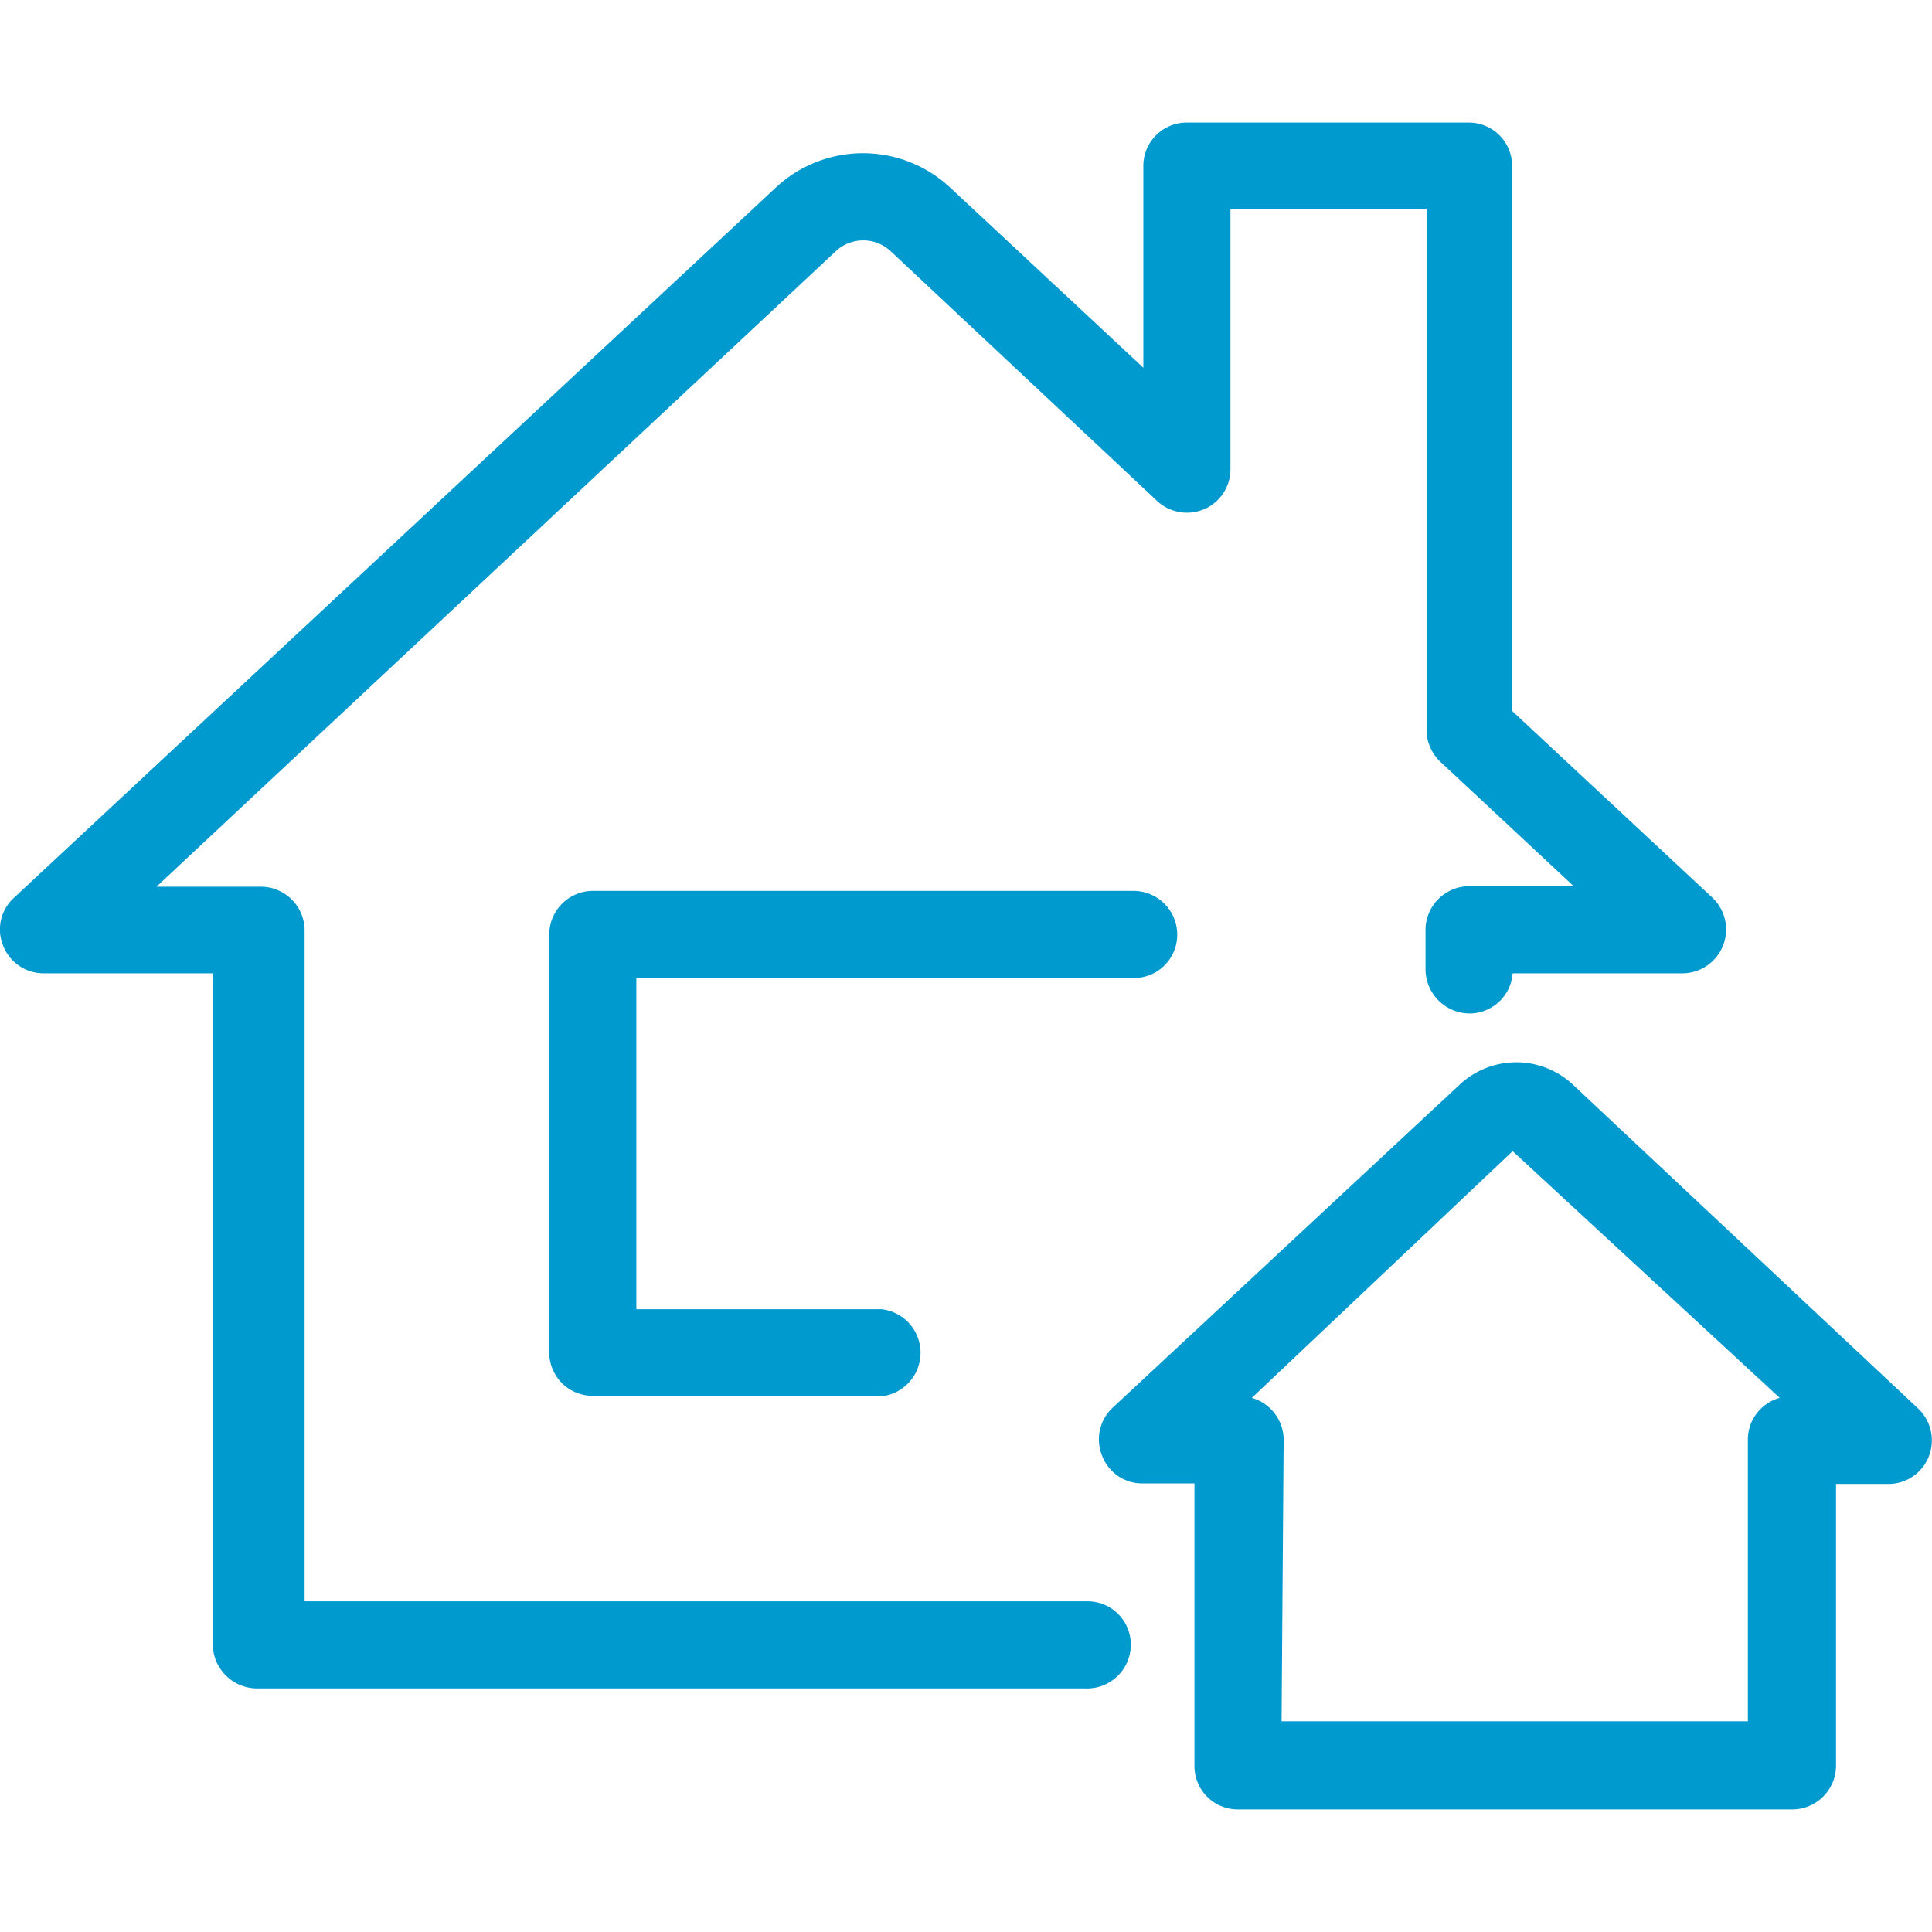 <?xml version="1.0" encoding="utf-8"?>
<svg xmlns="http://www.w3.org/2000/svg" id="Ebene_1" data-name="Ebene 1" viewBox="0 0 37.04 37.04">
  <defs>
    <style>.cls-1{fill:#009acf;}</style>
  </defs>
  <path class="cls-1" d="M16.9,26.76H11.37a.83.83,0,0,1-.84-.84v-8a.84.84,0,0,1,.84-.84H21.73a.84.84,0,0,1,.84.84.83.83,0,0,1-.84.83H12.2v6.35h4.7a.84.84,0,0,1,0,1.67Z"/>
  <path class="cls-1" d="M20.8,32.37H4.92a.85.85,0,0,1-.84-.84V18.66H.84a.83.83,0,0,1-.78-.53.82.82,0,0,1,.21-.92L14.88,3.59a2.45,2.45,0,0,1,3.33,0l3.71,3.46V3.19a.83.83,0,0,1,.83-.84h5.41a.83.83,0,0,1,.83.84V13.63l3.84,3.58a.84.84,0,0,1-.57,1.45H29a.83.83,0,0,1-.83.77.85.85,0,0,1-.84-.84v-.77a.84.84,0,0,1,.84-.83h2l-2.55-2.38a.84.84,0,0,1-.27-.61V4H23.59V9a.83.83,0,0,1-.5.76.84.84,0,0,1-.9-.15L17.08,4.82a.77.77,0,0,0-1.06,0L3,17h2a.84.84,0,0,1,.84.83V30.7h15a.83.83,0,0,1,.84.83A.84.84,0,0,1,20.8,32.37Z"/>
  <path class="cls-1" d="M34.34,34.69H23.74a.83.83,0,0,1-.84-.84V28.44h-1a.82.82,0,0,1-.77-.53.83.83,0,0,1,.2-.92L28,20.78a1.59,1.59,0,0,1,2.14,0h0L36.77,27a.84.84,0,0,1,.21.92.83.83,0,0,1-.78.53h-1v5.41A.84.84,0,0,1,34.34,34.69ZM24.57,33h8.94V27.6a.83.83,0,0,1,.61-.8L29,22.07,24,26.8a.84.84,0,0,1,.61.8ZM29,22Z"/>
</svg>